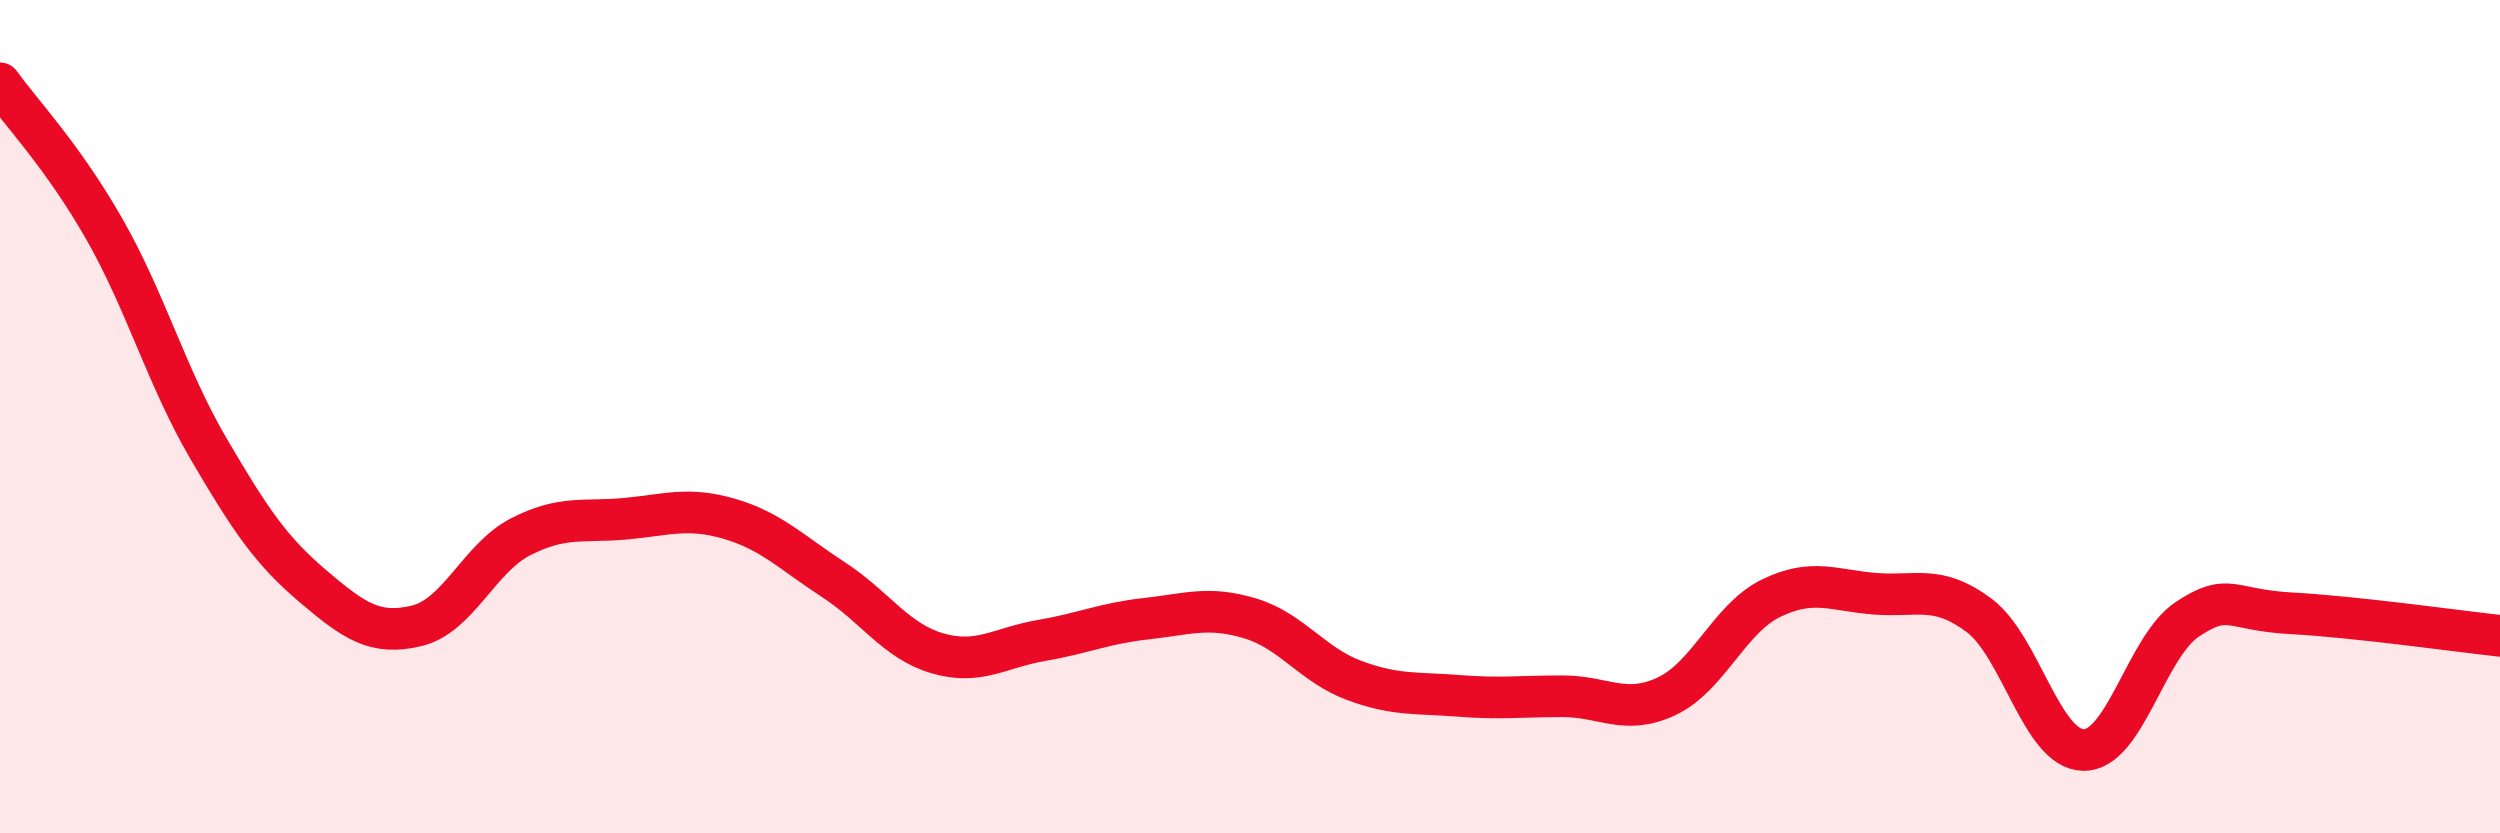 
    <svg width="60" height="20" viewBox="0 0 60 20" xmlns="http://www.w3.org/2000/svg">
      <path
        d="M 0,2 C 0.5,2.7 1.5,3.74 2.5,5.49 C 3.5,7.24 4,9.05 5,10.76 C 6,12.47 6.5,13.21 7.5,14.06 C 8.5,14.91 9,15.26 10,15.02 C 11,14.78 11.5,13.39 12.5,12.88 C 13.5,12.37 14,12.54 15,12.45 C 16,12.36 16.5,12.16 17.5,12.45 C 18.5,12.74 19,13.26 20,13.91 C 21,14.56 21.5,15.39 22.5,15.68 C 23.5,15.97 24,15.54 25,15.37 C 26,15.2 26.5,14.96 27.5,14.85 C 28.5,14.74 29,14.54 30,14.84 C 31,15.14 31.5,15.96 32.5,16.33 C 33.5,16.7 34,16.62 35,16.7 C 36,16.78 36.5,16.71 37.5,16.71 C 38.5,16.71 39,17.18 40,16.71 C 41,16.24 41.5,14.85 42.5,14.36 C 43.5,13.87 44,14.17 45,14.25 C 46,14.33 46.5,14.02 47.5,14.77 C 48.5,15.52 49,17.98 50,18 C 51,18.02 51.5,15.52 52.5,14.86 C 53.5,14.2 53.5,14.64 55,14.72 C 56.5,14.8 59,15.15 60,15.26L60 20L0 20Z"
        fill="#EB0A25"
        opacity="0.1"
        stroke-linecap="round"
        stroke-linejoin="round"
      />
      <path
        d="M 0,2 C 0.5,2.7 1.5,3.74 2.5,5.49 C 3.5,7.24 4,9.05 5,10.76 C 6,12.47 6.5,13.21 7.5,14.06 C 8.5,14.91 9,15.26 10,15.02 C 11,14.78 11.5,13.39 12.5,12.88 C 13.5,12.37 14,12.54 15,12.45 C 16,12.36 16.5,12.16 17.5,12.45 C 18.5,12.74 19,13.26 20,13.91 C 21,14.56 21.5,15.39 22.5,15.68 C 23.5,15.97 24,15.54 25,15.37 C 26,15.2 26.5,14.96 27.5,14.85 C 28.5,14.74 29,14.54 30,14.84 C 31,15.14 31.5,15.96 32.5,16.33 C 33.5,16.7 34,16.62 35,16.7 C 36,16.78 36.5,16.71 37.5,16.71 C 38.5,16.71 39,17.18 40,16.71 C 41,16.24 41.5,14.85 42.5,14.36 C 43.5,13.87 44,14.17 45,14.25 C 46,14.33 46.5,14.02 47.5,14.77 C 48.5,15.52 49,17.98 50,18 C 51,18.02 51.5,15.52 52.5,14.86 C 53.5,14.2 53.5,14.64 55,14.72 C 56.5,14.8 59,15.15 60,15.26"
        stroke="#EB0A25"
        stroke-width="1"
        fill="none"
        stroke-linecap="round"
        stroke-linejoin="round"
      />
    </svg>
  